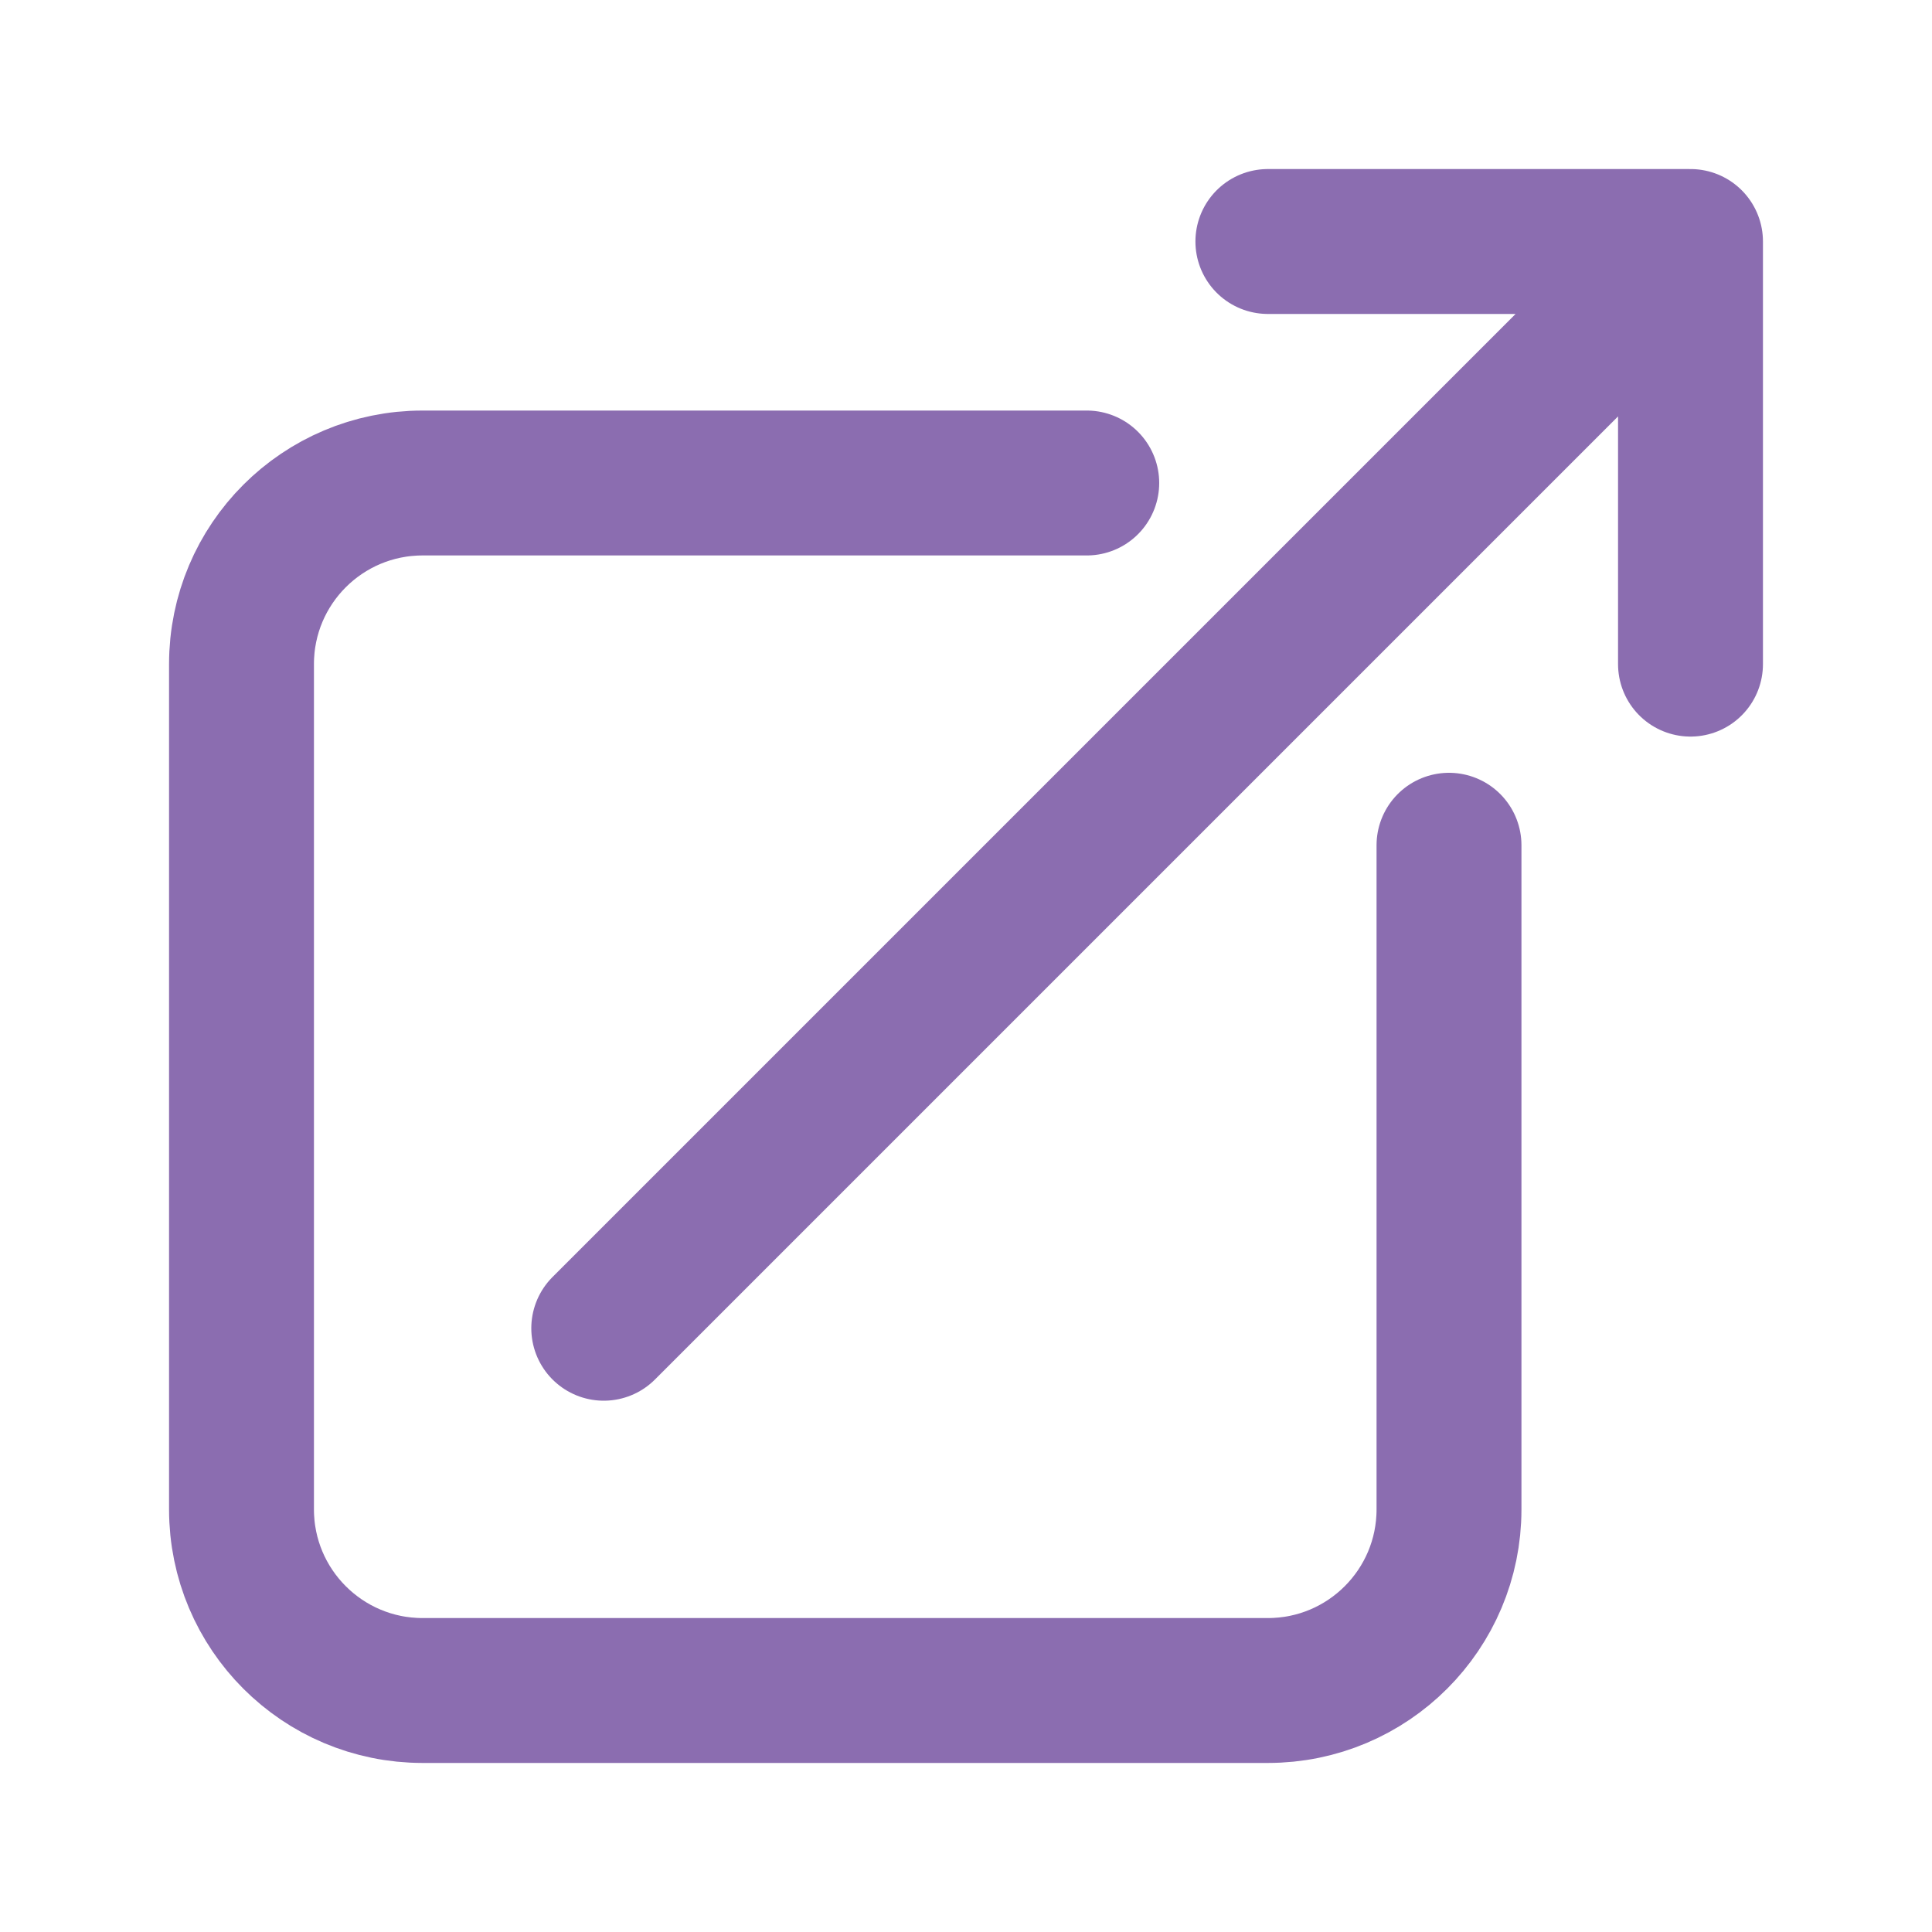 <svg width="20" height="20" viewBox="0 0 20 20" fill="none" xmlns="http://www.w3.org/2000/svg">
<path d="M11.25 5H4.375C3.339 5 2.5 5.839 2.5 6.875V15.625C2.5 16.66 3.339 17.5 4.375 17.5H13.125C14.161 17.5 15 16.66 15 15.625V8.75M6.25 13.75L17.5 2.5M17.5 2.5L13.125 2.5M17.5 2.5V6.875" stroke="#8B6DB0" stroke-width="1.5" stroke-linecap="round" stroke-linejoin="round"/>
</svg>
